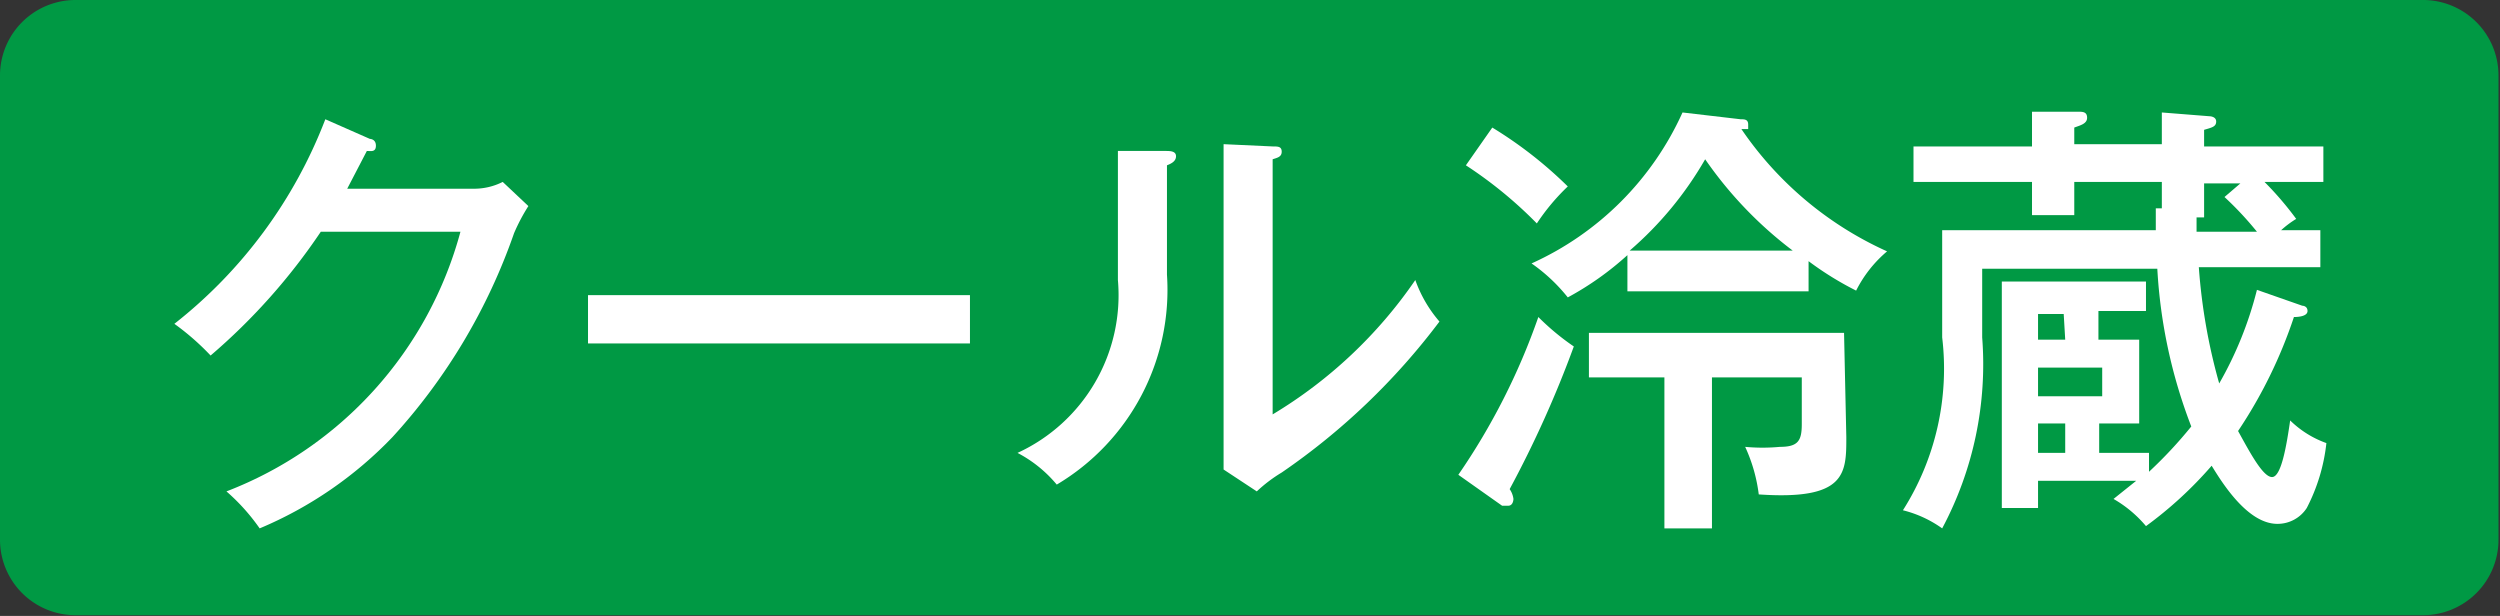 <svg xmlns="http://www.w3.org/2000/svg" viewBox="0 0 33.12 8.16"><rect x="0" y="0" width="33.12" height="8.16" fill="#333333" stroke="none"/><defs><style>.cls-1{fill:#094;}.cls-2{fill:#fff;}</style></defs><g id="レイヤー_2" data-name="レイヤー 2"><g id="文字"><path class="cls-1" d="M1,0h31.1a1,1,0,0,1,1,1V7.15a1,1,0,0,1-1,1H1a1,1,0,0,1-1-1V1A1,1,0,0,1,1,0Z"/><path class="cls-2" d="M6.26,2.5a.84.84,0,0,0,.4-.09L7,2.73a2.47,2.47,0,0,0-.19.36A7.79,7.79,0,0,1,5.2,5.79,5.25,5.25,0,0,1,3.44,7,2.68,2.68,0,0,0,3,6.51,5.11,5.11,0,0,0,6.1,3.07H4.25A8.09,8.09,0,0,1,2.79,4.71a3.33,3.33,0,0,0-.48-.42,6.32,6.32,0,0,0,2-2.71l.59.26s.08,0,.08.09S4.91,2,4.86,2l-.26.5Z"/><rect class="cls-2" x="7.79" y="3.91" width="5.06" height="0.64"/><path class="cls-2" d="M15.44,2c.06,0,.14,0,.14.07s-.07.1-.12.12V3.64A3,3,0,0,1,14,6.42,1.7,1.7,0,0,0,13.48,6a2.3,2.3,0,0,0,1.33-2.29V2Zm1.42-.06c.07,0,.12,0,.12.07s-.06.08-.12.1V5.49a6.09,6.09,0,0,0,1.89-1.78,1.72,1.72,0,0,0,.32.55,8.92,8.92,0,0,1-2.09,2,1.94,1.94,0,0,0-.33.25l-.44-.29c0-.12,0-.3,0-.46V1.91Z"/><path class="cls-2" d="M19.32,6.29A8.76,8.76,0,0,0,20.38,4.2a3.24,3.24,0,0,0,.47.39A14.46,14.46,0,0,1,20,6.48a.29.29,0,0,1,.05.13s0,.09-.07.09l-.08,0Zm.45-4.6a5.5,5.5,0,0,1,1,.78,2.84,2.84,0,0,0-.41.49,5.61,5.61,0,0,0-.94-.77Zm3.29-.11c.05,0,.1,0,.1.07s0,.06,0,.06l-.09,0A4.64,4.64,0,0,0,25,3.33a1.65,1.65,0,0,0-.41.52,4.21,4.21,0,0,1-.63-.39v.4h-2.4V3.38a4,4,0,0,1-.79.56,2.27,2.27,0,0,0-.48-.45,4,4,0,0,0,2-2Zm1.4,4.21c0,.48,0,.84-1.16.76a2.12,2.12,0,0,0-.18-.63,2.47,2.47,0,0,0,.46,0c.24,0,.29-.08.29-.3V5H22.68V7h-.63V5h-1V4.41h3.38Zm-.71-2.47a5.27,5.27,0,0,1-1.16-1.21,4.66,4.66,0,0,1-1,1.21Z"/><path class="cls-2" d="M28.34,4.5V5.61h-.53V6h.66v.25a5.83,5.83,0,0,0,.56-.6,6.83,6.83,0,0,1-.45-2.09H26.26v.91A4.62,4.62,0,0,1,25.73,7a1.53,1.53,0,0,0-.52-.24,3.5,3.5,0,0,0,.52-2.29V3.05h2.83V2.76h.08V2.41H27.48v.44h-.56V2.41H25.35V1.94h1.57V1.48l.61,0c.06,0,.12,0,.12.08s-.09.1-.17.13v.22h1.16V1.49l.63.05s.09,0,.09.07-.06.08-.16.11v.22h1.58v.47H30a4.3,4.3,0,0,1,.42.49,1.29,1.29,0,0,0-.2.15h.52v.49H29.13a7.66,7.66,0,0,0,.27,1.54,4.88,4.88,0,0,0,.5-1.24l.6.21s.07,0,.07.07-.12.08-.18.08a6.26,6.26,0,0,1-.74,1.51c.16.29.33.61.45.61s.19-.4.24-.75a1.32,1.32,0,0,0,.48.3,2.43,2.43,0,0,1-.26.86.46.46,0,0,1-.39.21c-.4,0-.74-.56-.87-.77a5.23,5.23,0,0,1-.87.8A1.6,1.6,0,0,0,28,6.61l.3-.24H27v.36h-.48v-3h1.91v.39h-.63V4.5Zm-1-.34H27V4.5h.36ZM27,5.25h.85V4.87H27ZM27,6h.36V5.61H27Zm2.1-3.12v.19h.8a4.37,4.37,0,0,0-.43-.46l.21-.18H29.2v.45Z"/></g></g></svg>